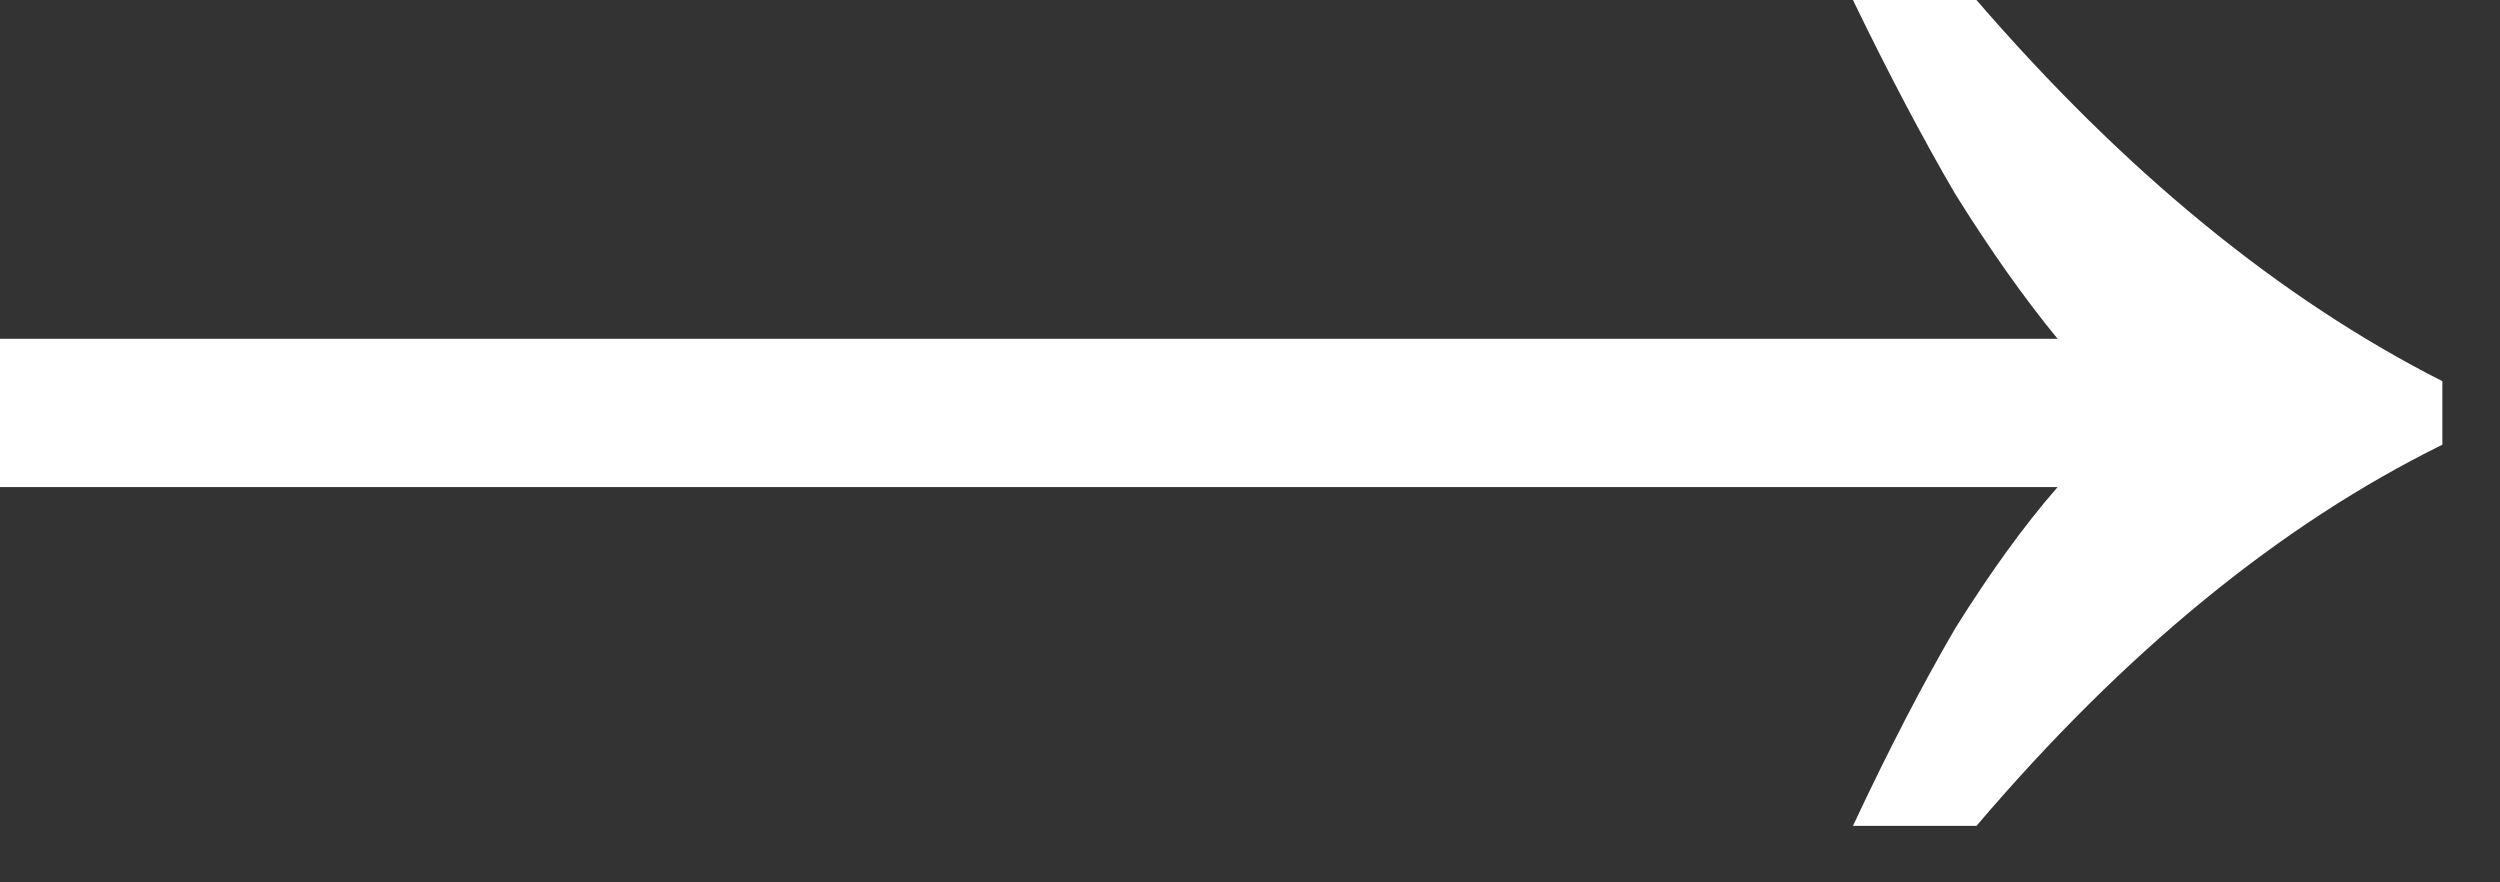 <?xml version="1.0" encoding="utf-8"?>
<svg xmlns="http://www.w3.org/2000/svg" fill="none" height="100%" overflow="visible" preserveAspectRatio="none" style="display: block;" viewBox="0 0 34 12" width="100%">
<rect x="0" y="0" width="34" height="12" fill="#333333" stroke="none"/>
<path d="M25.2 11.232C25.68 10.208 26.144 9.312 26.592 8.544C27.072 7.776 27.536 7.136 27.984 6.624H0V4.608H27.984C27.536 4.064 27.072 3.408 26.592 2.64C26.144 1.872 25.68 0.992 25.2 0H26.88C28.896 2.336 31.008 4.064 33.216 5.184V6.048C31.008 7.136 28.896 8.864 26.88 11.232H25.2Z" fill="white" id=""/>
</svg>